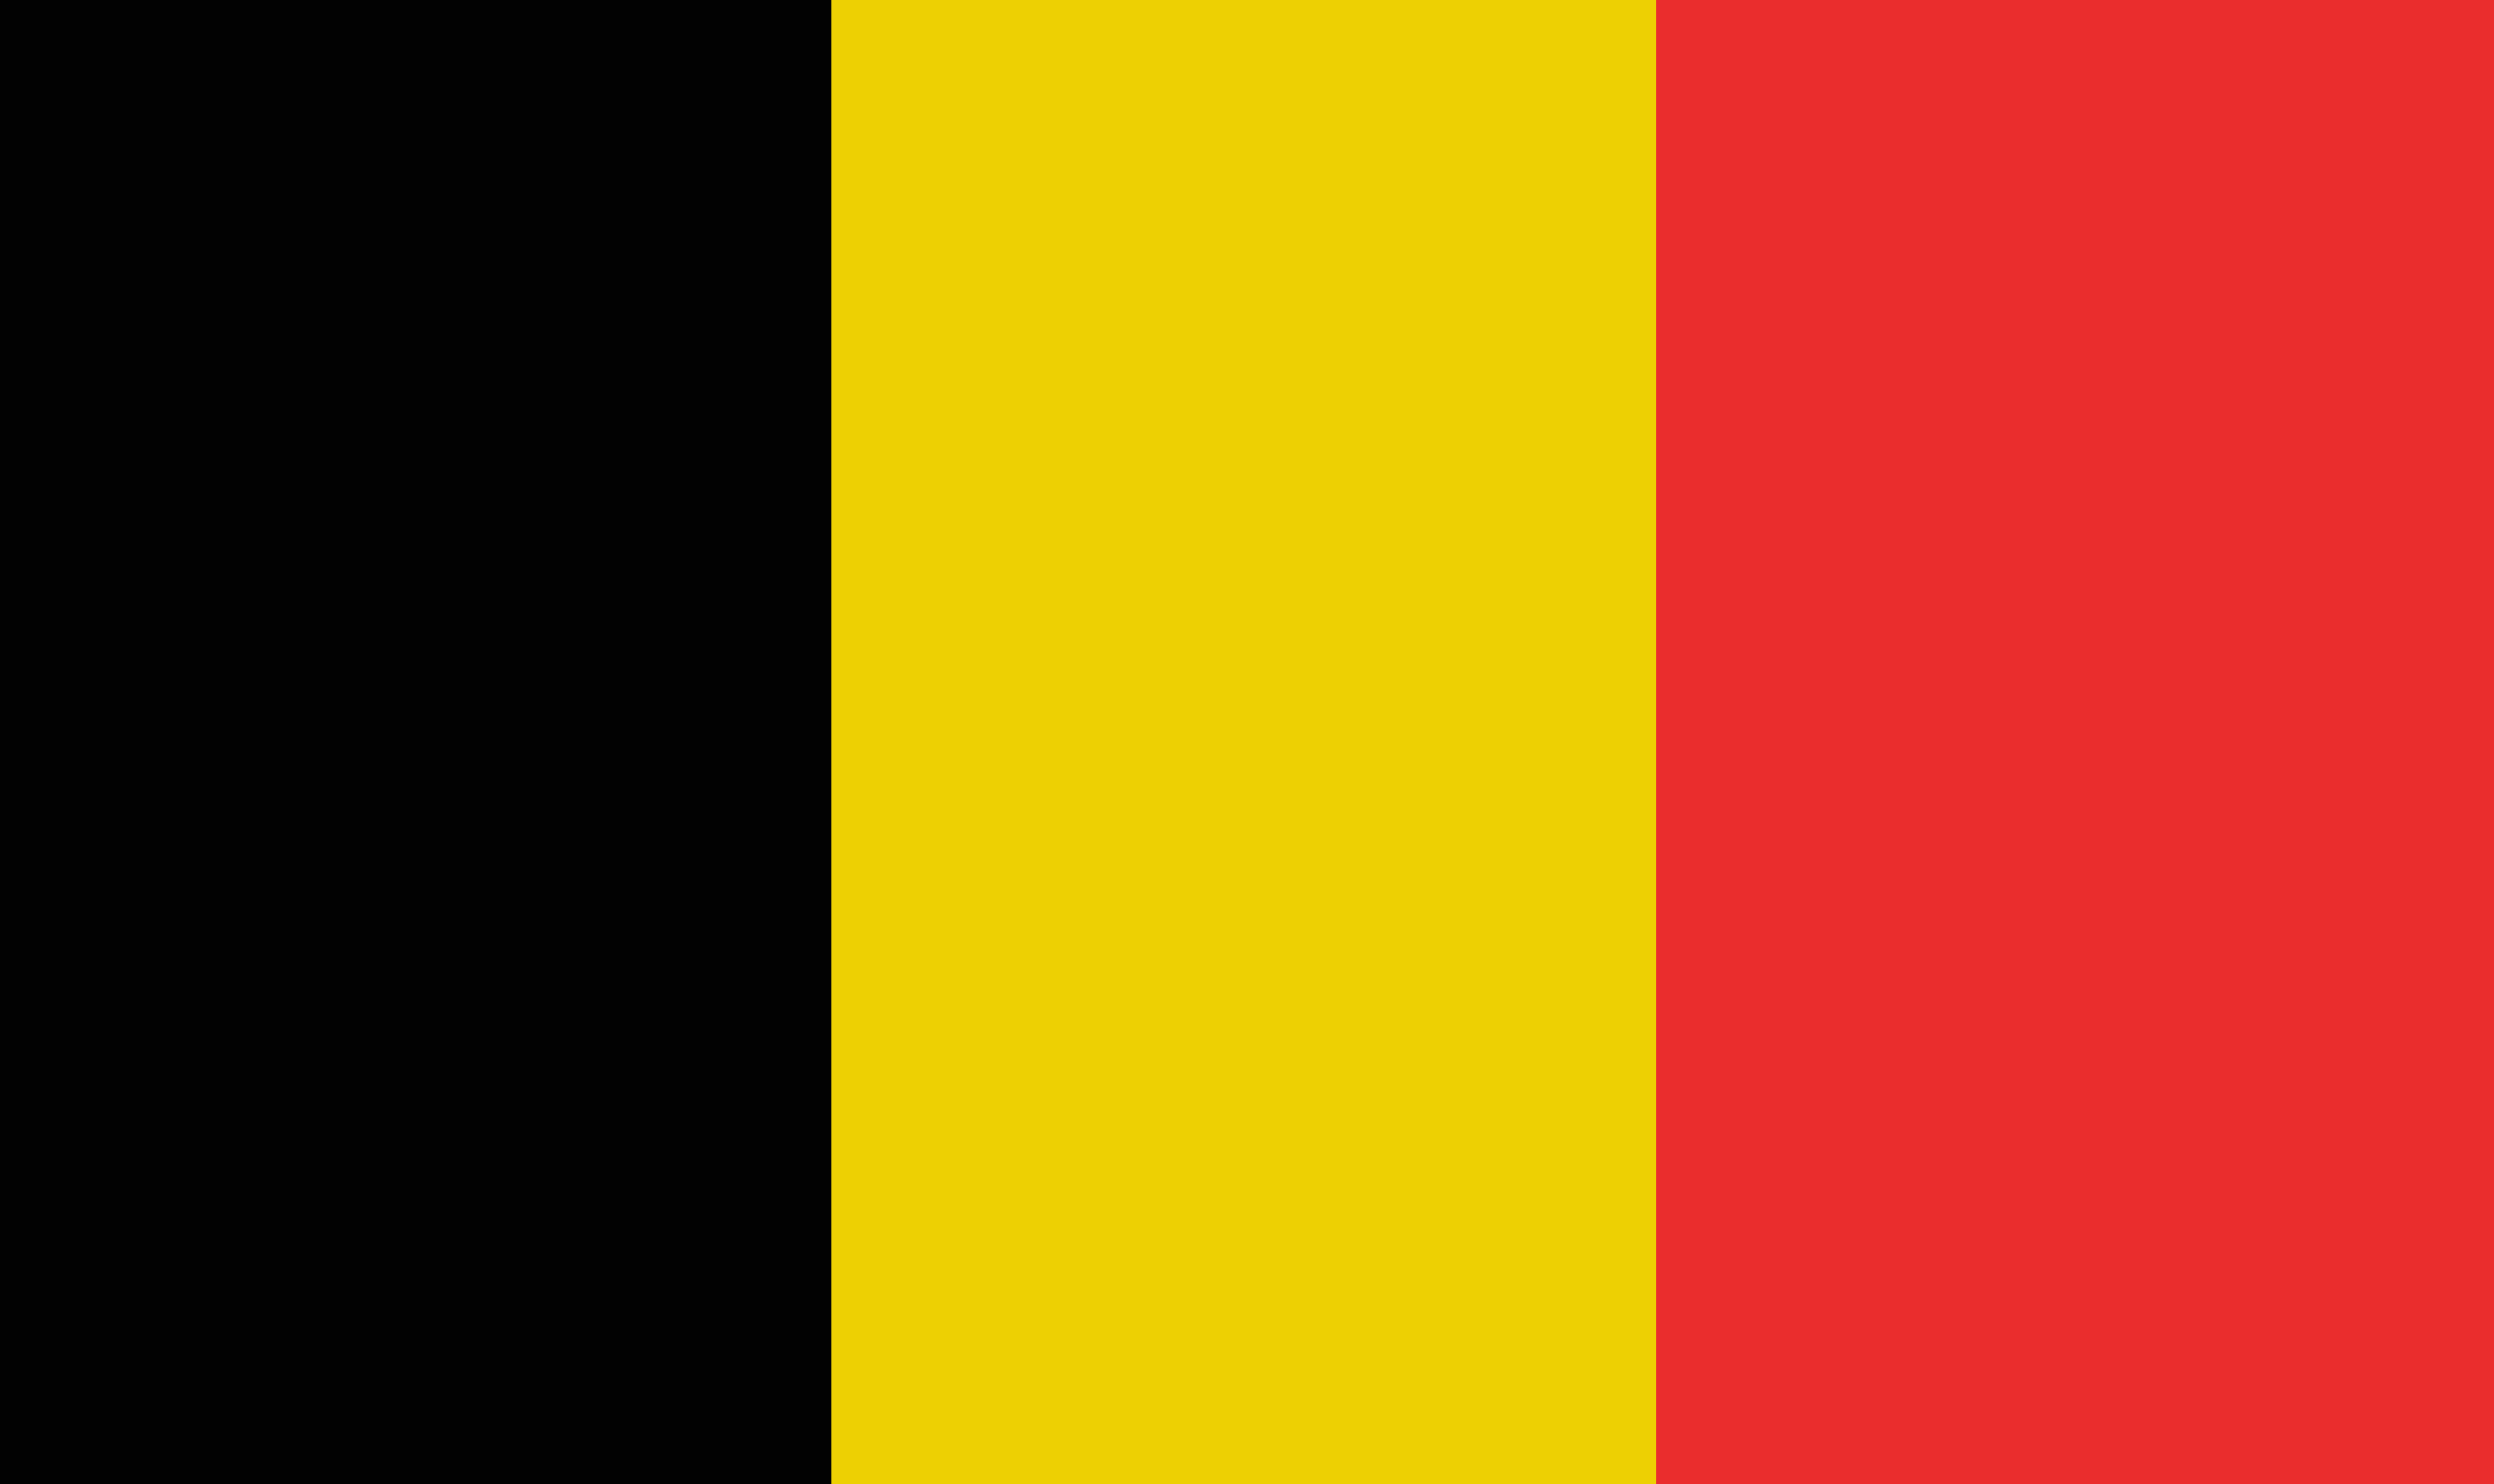 <svg id="Ebene_1" data-name="Ebene 1" xmlns="http://www.w3.org/2000/svg" viewBox="0 0 84 50"><defs><style>.cls-1{fill:#020202;}.cls-2{fill:#edd003;}.cls-3{fill:#ea2d2d;}</style></defs><rect class="cls-1" x="136.11" y="103.89" width="50" height="28.22" transform="translate(-103.89 186.11) rotate(-90)"/><rect class="cls-2" x="164.11" y="103.89" width="50" height="28.22" transform="translate(-75.89 214.11) rotate(-90)"/><rect class="cls-3" x="191.89" y="103.89" width="50" height="28.22" transform="translate(-48.11 241.89) rotate(-90)"/></svg>